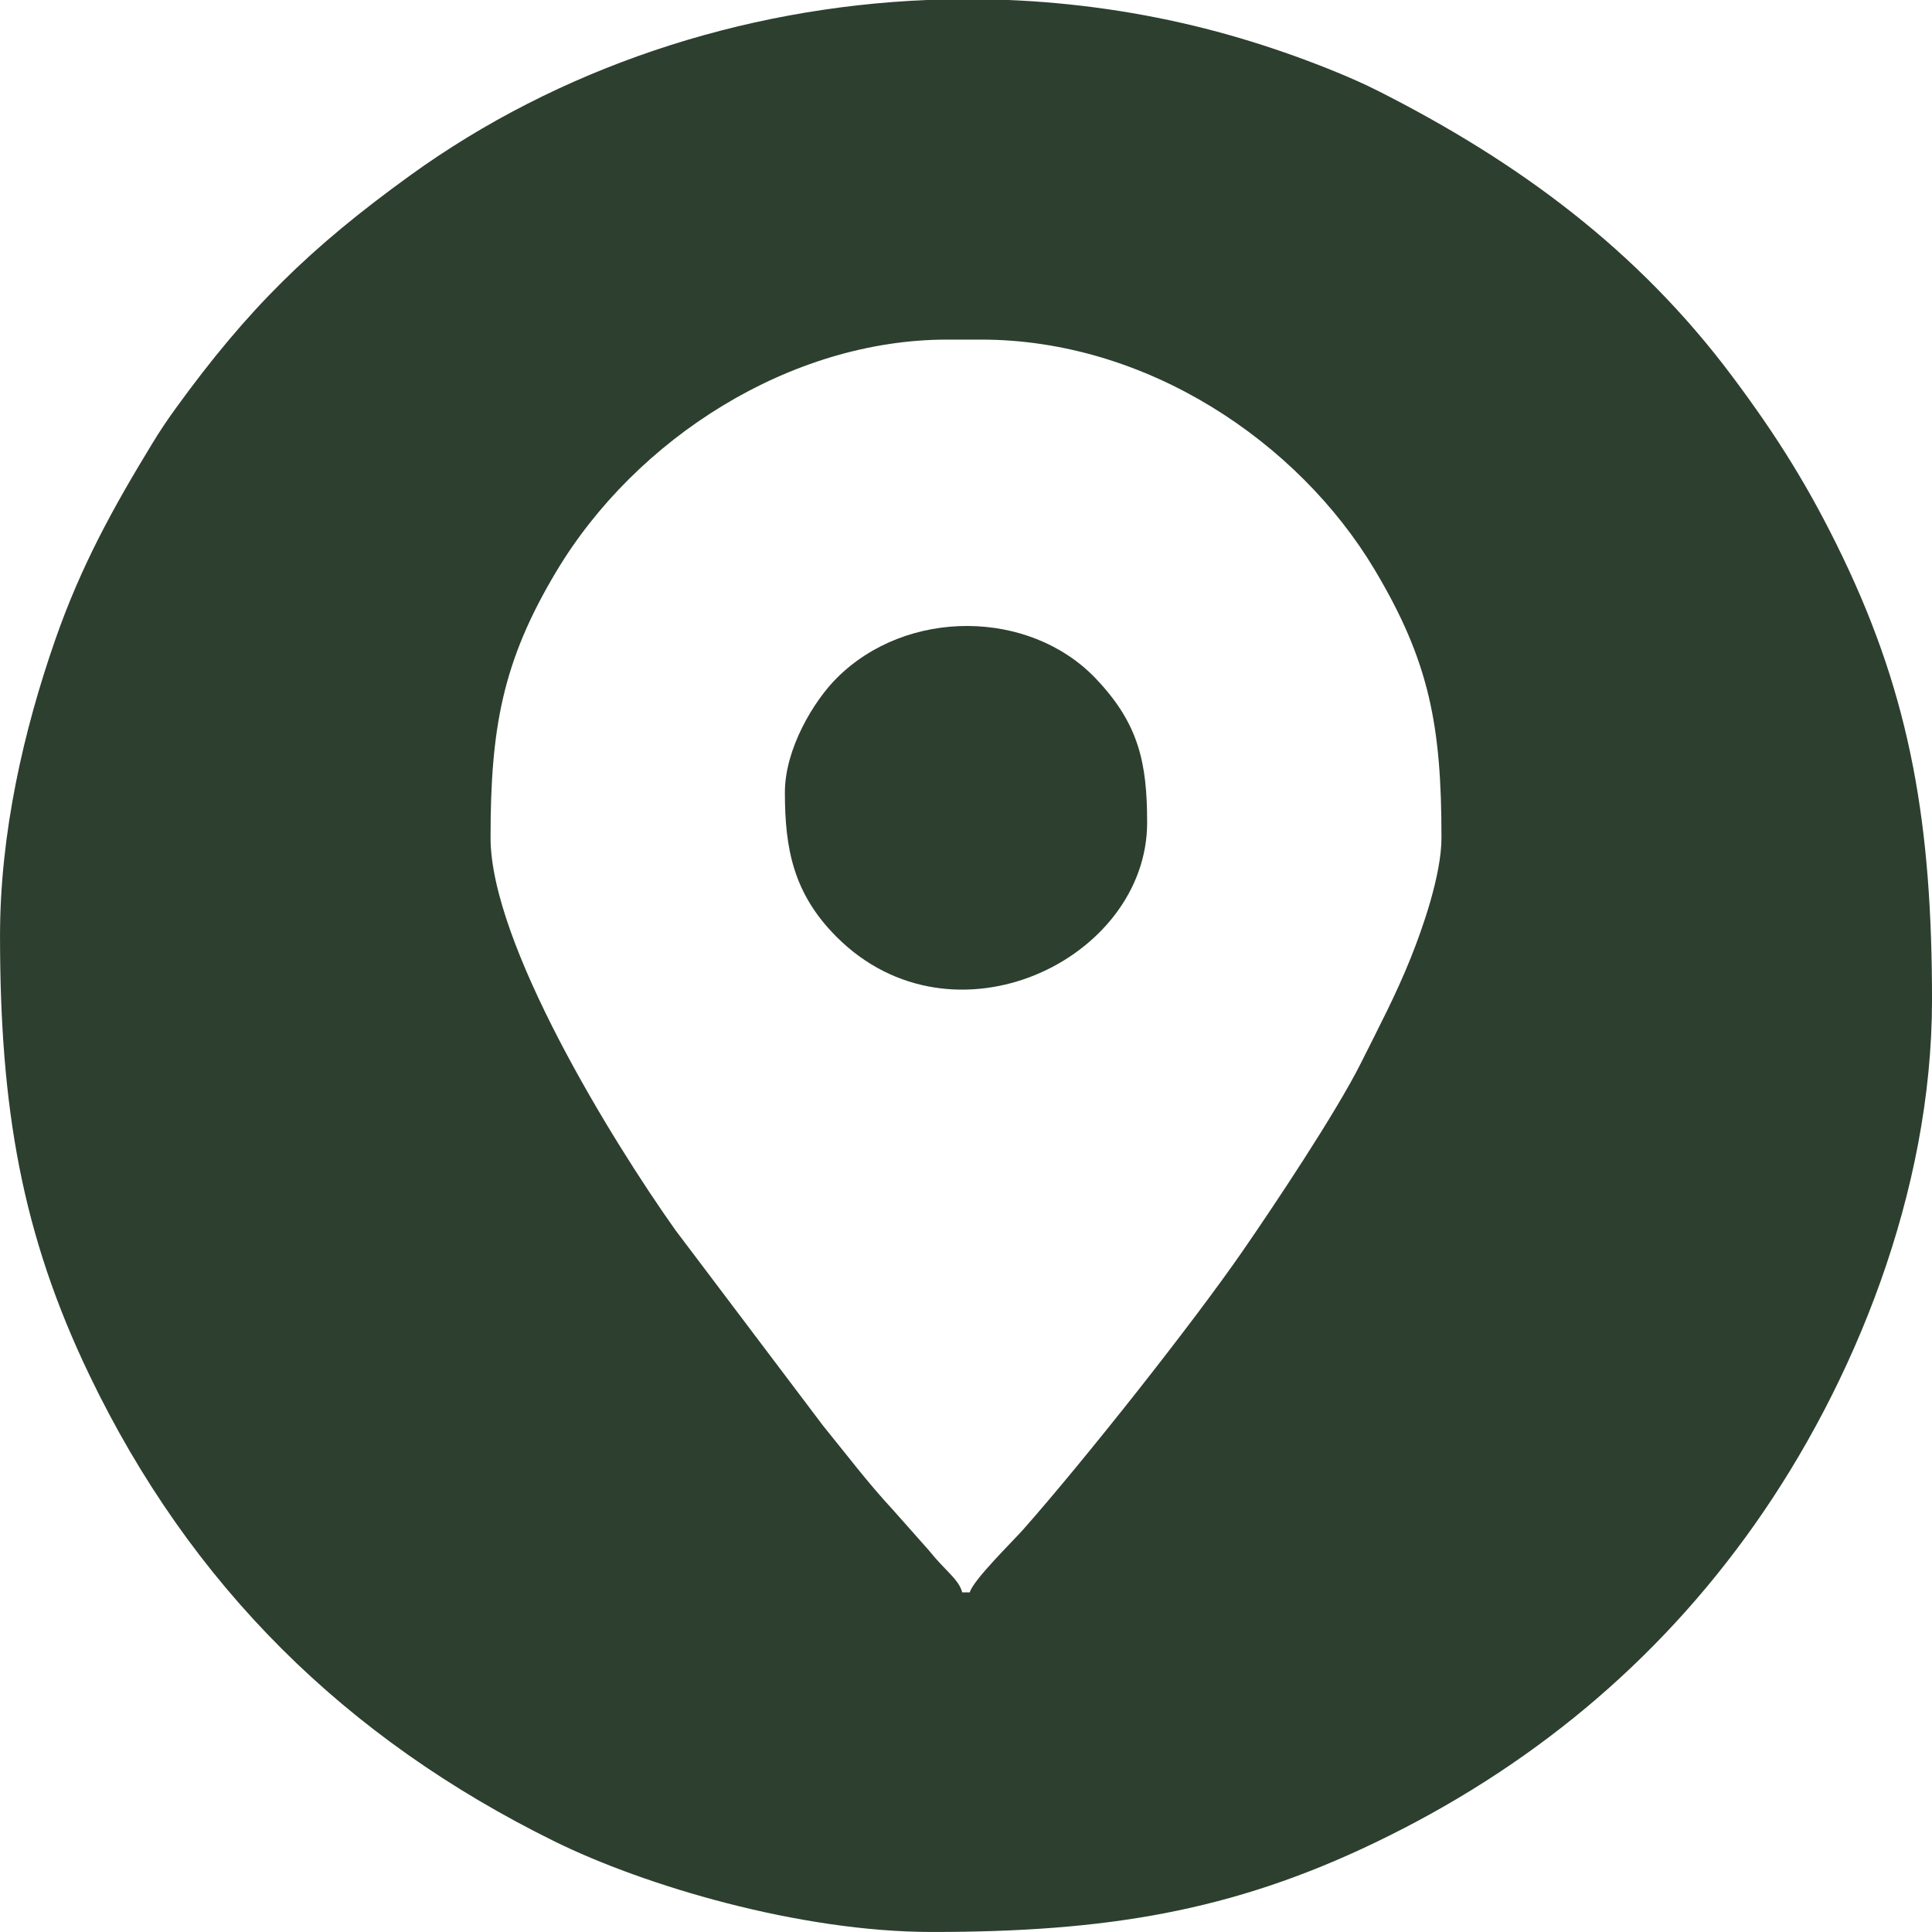 <?xml version="1.0" encoding="UTF-8"?>
<!DOCTYPE svg PUBLIC "-//W3C//DTD SVG 1.1//EN" "http://www.w3.org/Graphics/SVG/1.1/DTD/svg11.dtd">
<!-- Creator: CorelDRAW -->
<svg xmlns="http://www.w3.org/2000/svg" xml:space="preserve" width="33.862mm" height="33.862mm" version="1.1" style="shape-rendering:geometricPrecision; text-rendering:geometricPrecision; image-rendering:optimizeQuality; fill-rule:evenodd; clip-rule:evenodd"
viewBox="0 0 1496.32 1496.32"
 xmlns:xlink="http://www.w3.org/1999/xlink"
 xmlns:xodm="http://www.corel.com/coreldraw/odm/2003">
 <defs>
  <style type="text/css">
   <![CDATA[
    .fil0 {fill:#2D3F2F}
   ]]>
  </style>
 </defs>
 <g id="Camada_x0020_1">
  <path class="fil0" d="M379.93 648.79c0,-84.63 9.1,-136.33 50.95,-206.23 61.8,-103.24 181.4,-179.54 302.68,-179.54l26.3 0c128.84,0 245.76,79.67 304.5,177.72 42.84,71.51 52.05,121.51 52.05,208.05 0,29.05 -14.93,71.01 -23.8,93.1 -11.53,28.75 -24.5,53.26 -38.52,81.31 -19.26,38.54 -67.69,111 -91.39,145.34 -39.28,56.92 -123.16,162.78 -169.99,215.78 -8.48,9.6 -39.08,39.44 -41.62,48.97l-5.85 0c-2.75,-10.29 -12.92,-16.37 -25.87,-32.58l-27.47 -30.98c-19.62,-21.1 -36.23,-43.17 -54.38,-65.45l-114.4 -151.54c-49.34,-69.53 -143.19,-222.08 -143.19,-303.95zm227.96 -35.07c0,43.53 6.51,78.35 40.06,111.91 90.26,90.25 240.5,17.56 240.5,-88.53 0,-46.34 -6.4,-76.72 -40.08,-111.89 -51.01,-53.26 -145.9,-54.47 -200.38,0.02 -17.71,17.71 -40.1,54.61 -40.1,88.49zm110.56 -613.73l62.43 0c51.25,2.11 102.46,9.43 152.62,22.17 24.64,6.26 47.85,13.58 69.3,21.29 20.74,7.45 45.42,17.32 63.93,26.67 109.52,55.29 201.92,123.69 275.13,221.7 34.29,45.9 59.5,85.88 85.34,139.69 53.07,110.54 69.13,208.32 69.13,342.94 0,148.76 -60.61,297.48 -137.34,406.24 -75.89,107.59 -174.97,189.24 -294.18,246.48 -110.81,53.21 -208,69.13 -342.94,69.13 -102.95,0 -223.07,-36 -292.29,-70.1 -161.89,-79.74 -282.03,-198.13 -360.43,-361.42 -52.19,-108.69 -69.13,-206.36 -69.13,-340.02 0,-79.44 18.25,-158.87 42.71,-229.09 19.95,-57.25 44.59,-101.94 75.43,-152.53 5.84,-9.58 10.97,-17.24 17.53,-26.31 56.27,-77.79 104.32,-124.8 181.65,-180.74 115.11,-83.28 256.57,-130.21 401.13,-136.12z"/>
 </g>
</svg>
